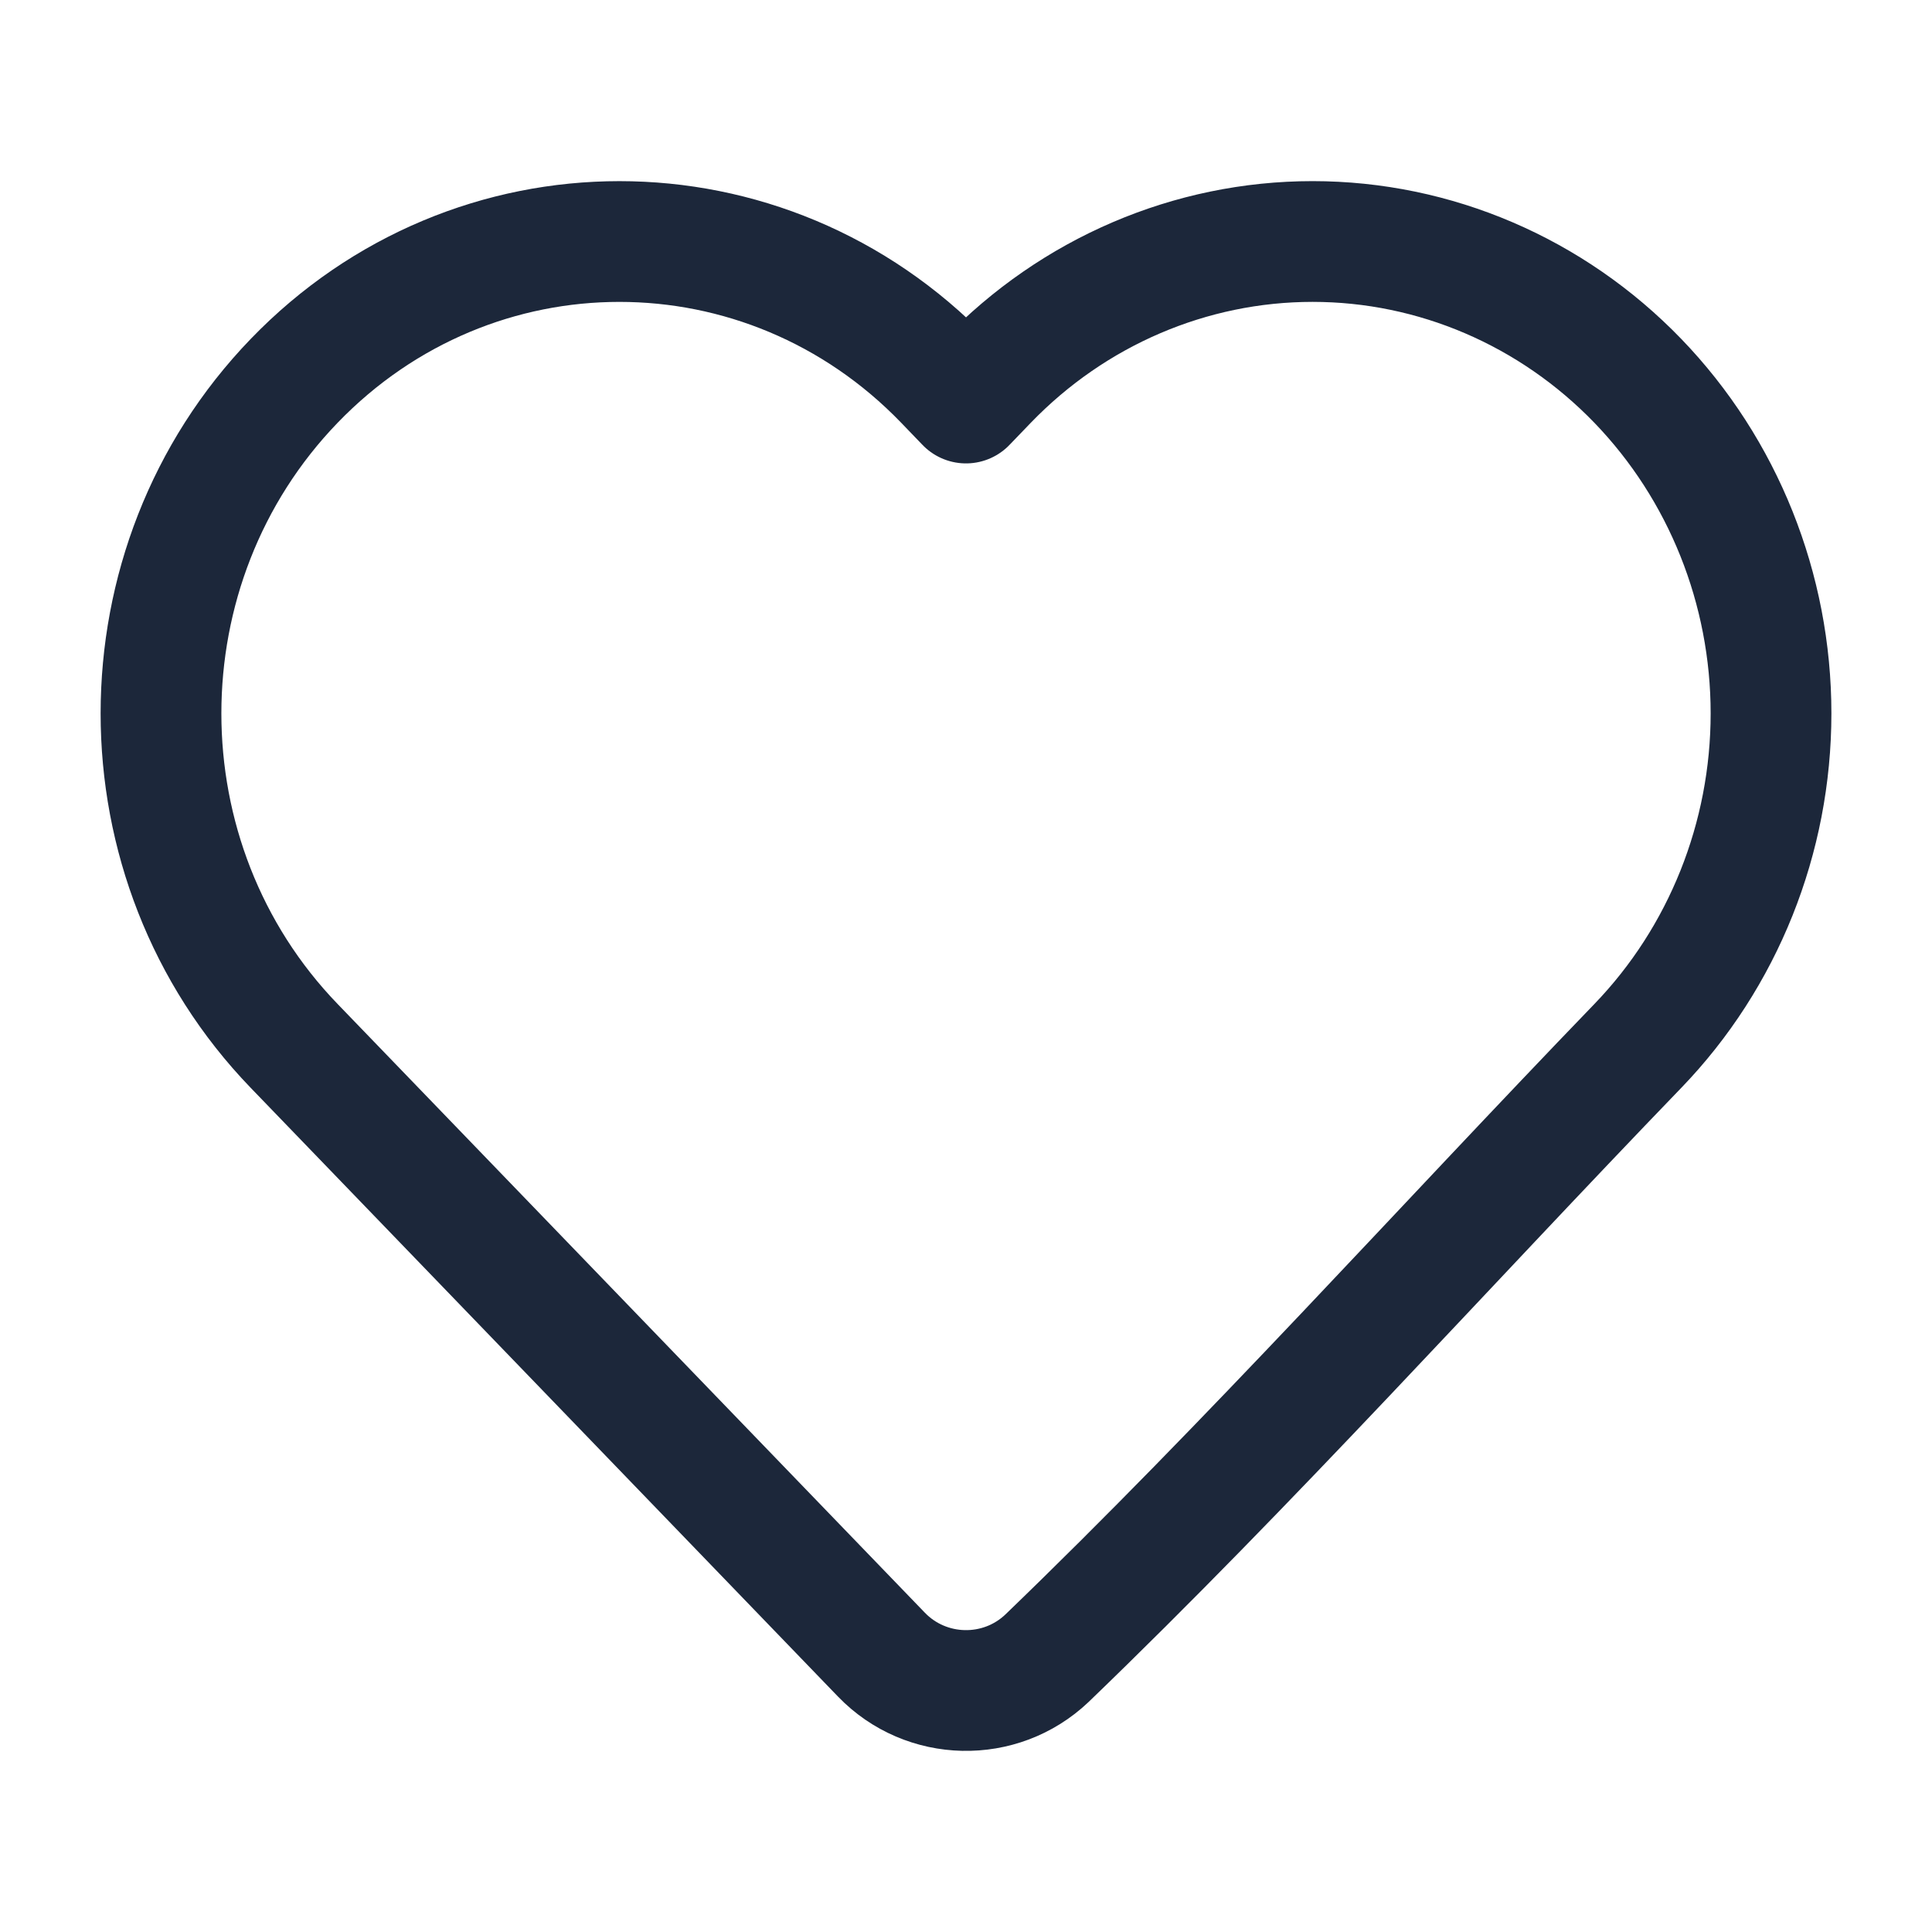 <?xml version="1.0" encoding="UTF-8"?> <svg xmlns="http://www.w3.org/2000/svg" width="28" height="28" viewBox="0 0 28 28" fill="none"><path d="M25.667 10.339C25.667 12.143 24.974 13.876 23.737 15.158C20.889 18.11 18.127 21.188 15.173 24.033C14.496 24.676 13.422 24.652 12.774 23.98L4.263 15.158C1.69 12.492 1.69 8.187 4.263 5.52C6.861 2.827 11.093 2.827 13.691 5.52L14 5.841L14.309 5.52C15.555 4.229 17.251 3.5 19.023 3.5C20.795 3.5 22.491 4.229 23.737 5.52C24.974 6.802 25.667 8.535 25.667 10.339Z" stroke="#1C273A" stroke-width="1.75" stroke-linejoin="round"></path></svg> 